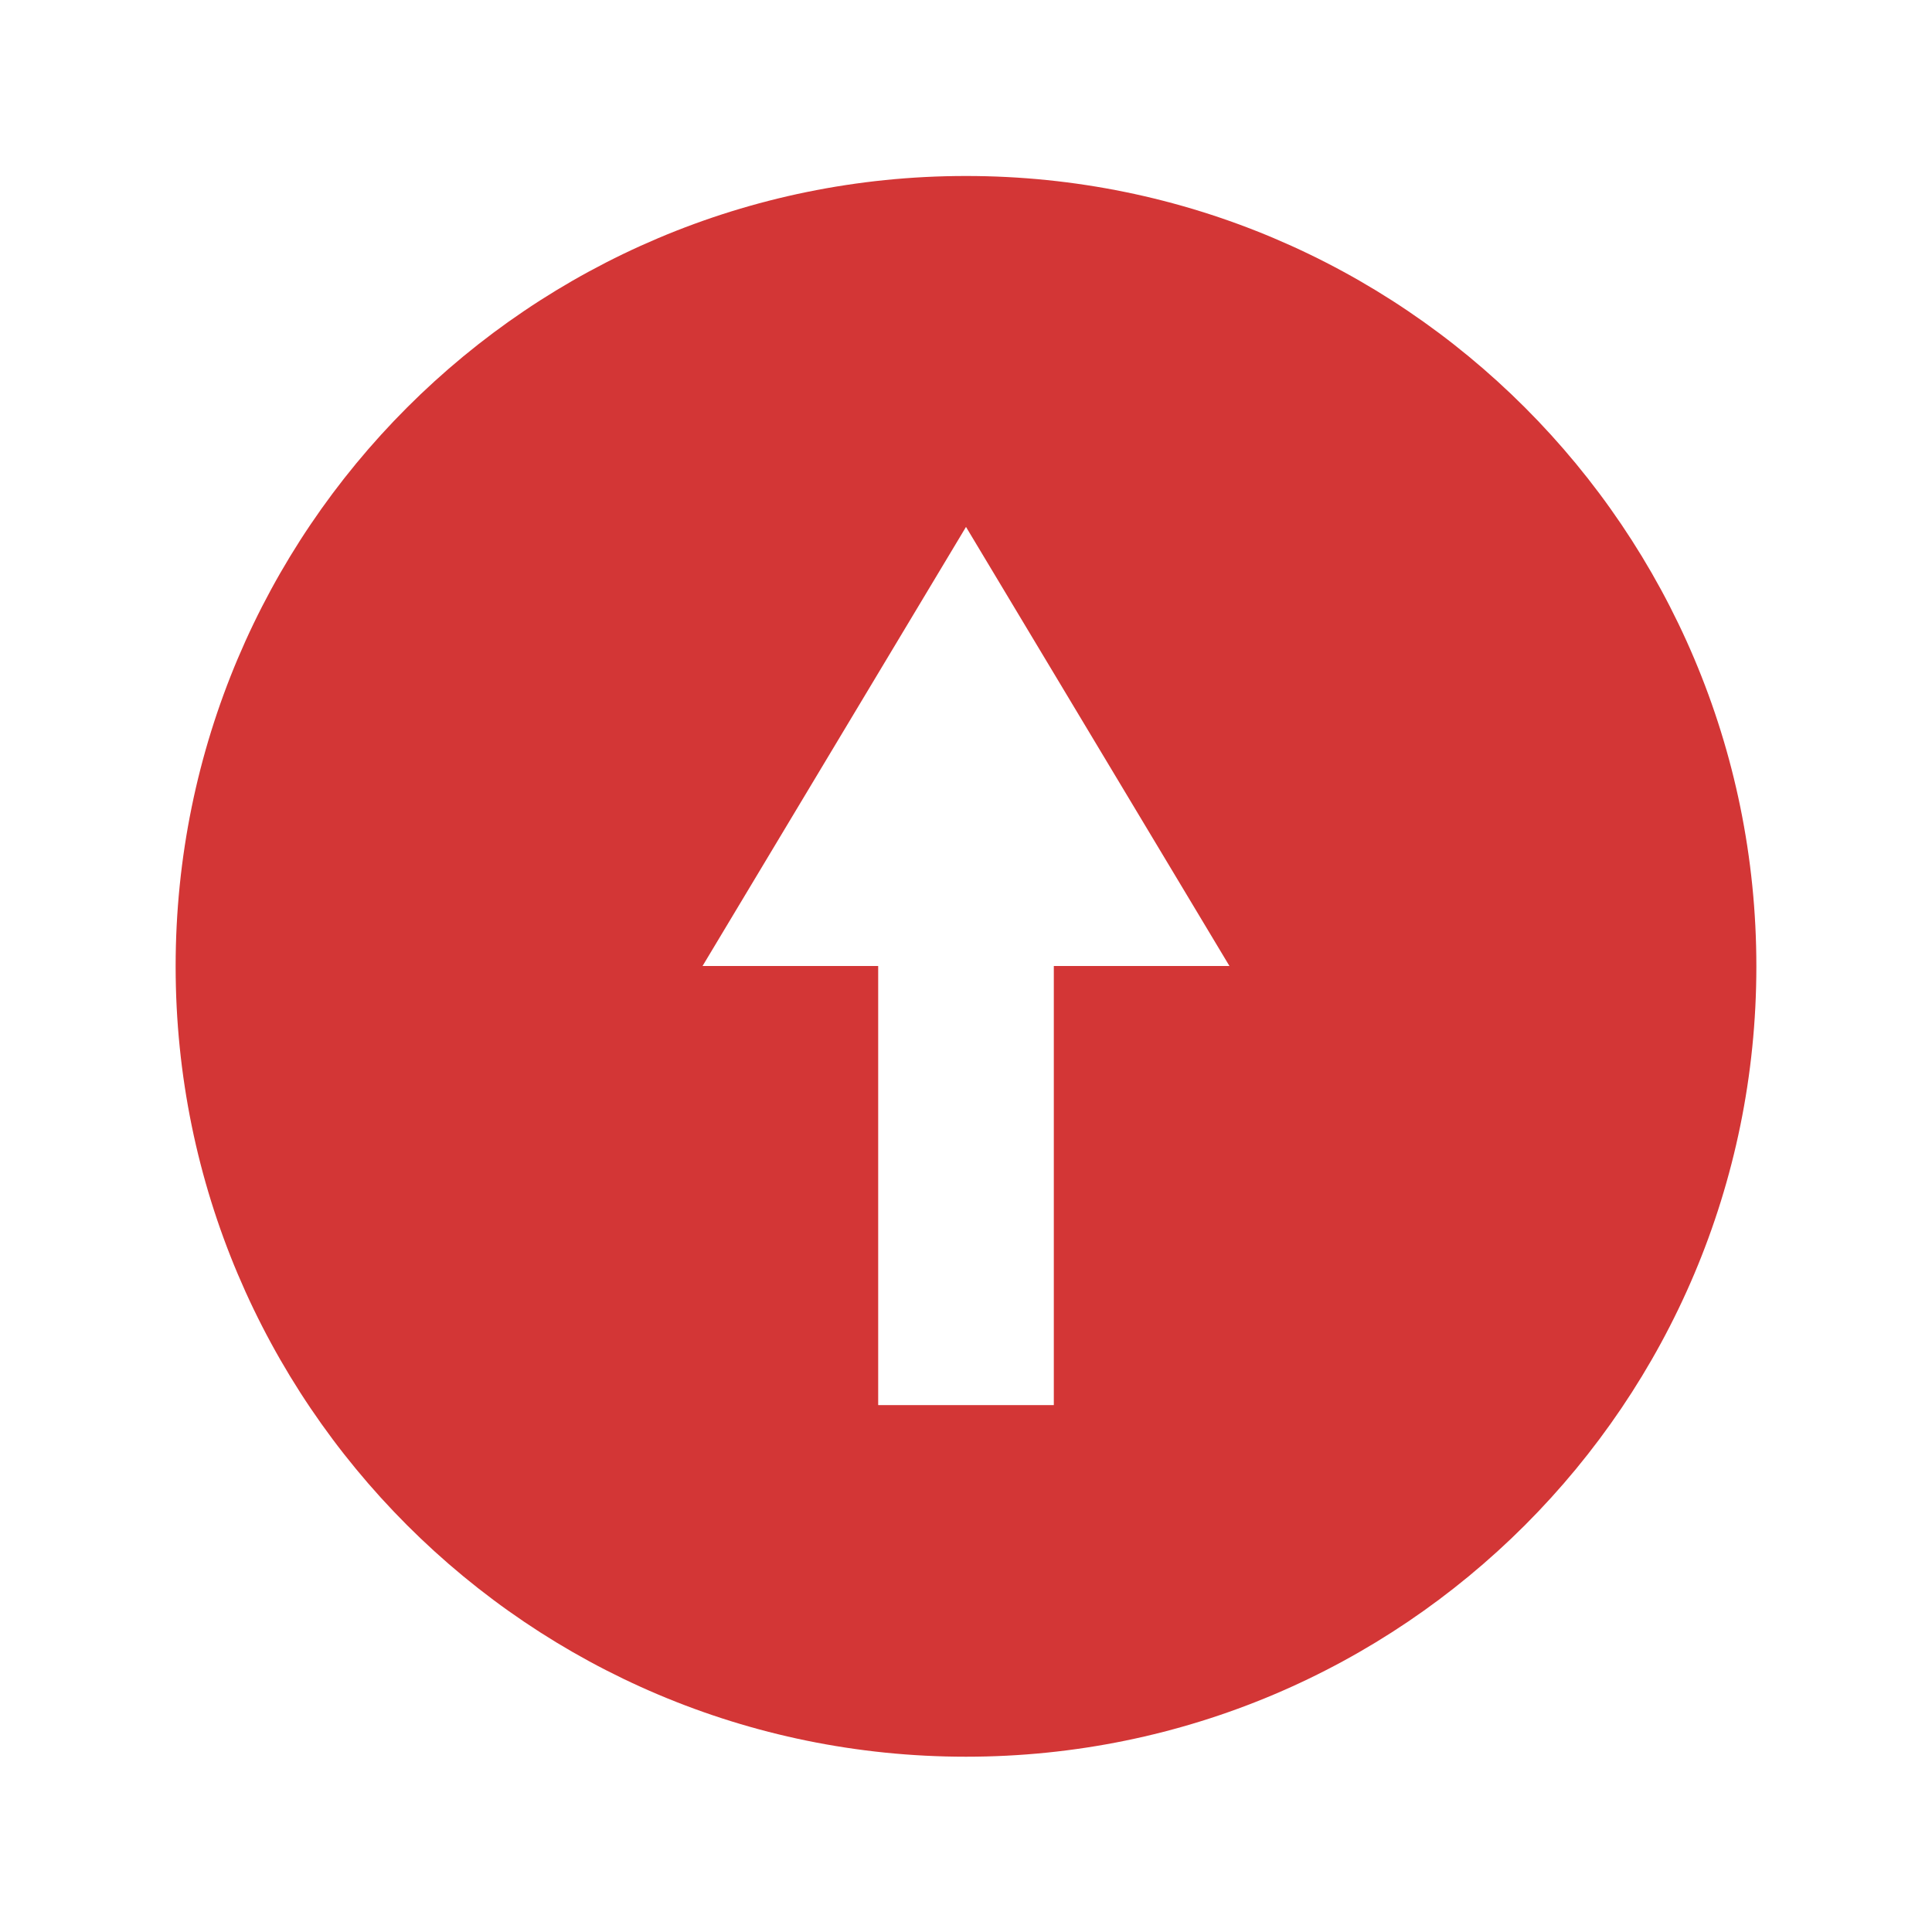 <svg width="22" height="22" enable-background="new" version="1.1" xmlns="http://www.w3.org/2000/svg">
 <title>Paper Symbolic Icon Theme</title>
 <g transform="translate(-405,381)" fill="#d33636">
  <path transform="translate(405,-381)" d="m11 2.004c-4.971 0-9 4.029-9 9 0 4.971 4.029 9 9 9 4.971 0 9-4.029 9-9 0-4.971-4.029-9-9-9zm0 3.996 3 5h-2v5h-2v-5h-2z" fill="#d33636" style="paint-order:stroke fill markers"/>
 </g>
</svg>
